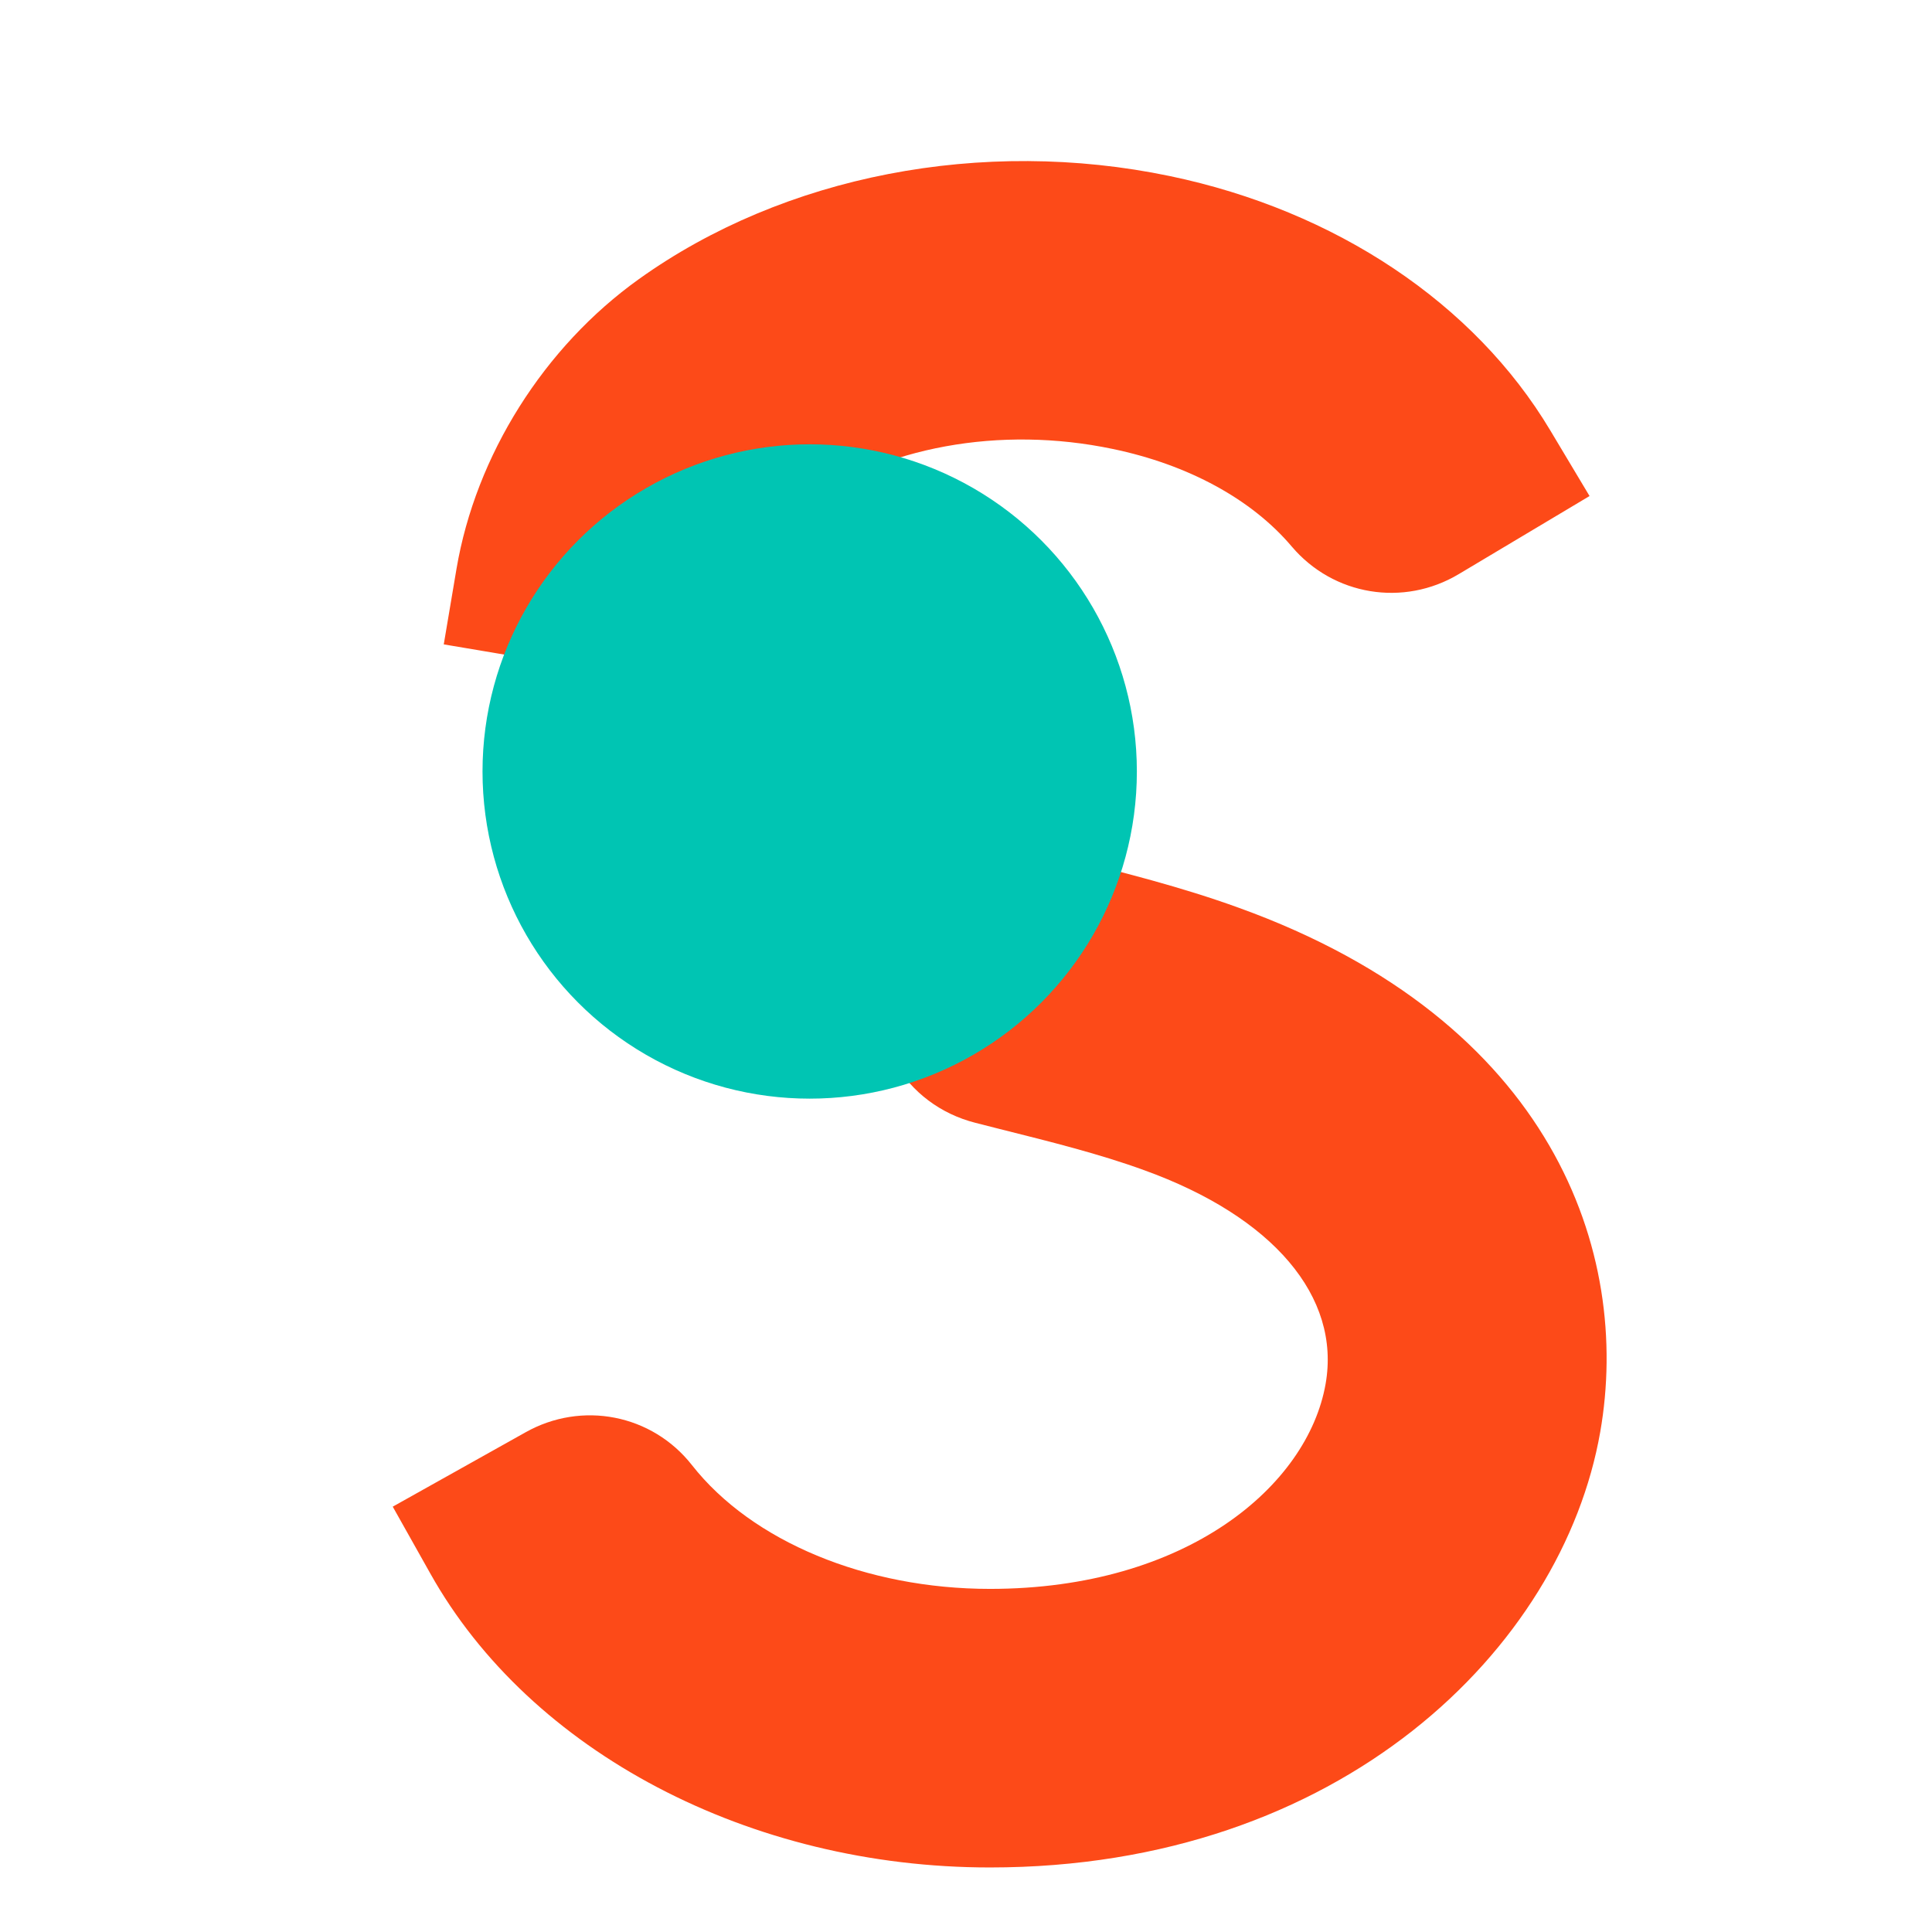 <?xml version="1.0" encoding="utf-8"?>
<!-- Generator: Adobe Illustrator 16.0.0, SVG Export Plug-In . SVG Version: 6.00 Build 0)  -->
<!DOCTYPE svg PUBLIC "-//W3C//DTD SVG 1.1//EN" "http://www.w3.org/Graphics/SVG/1.1/DTD/svg11.dtd">
<svg version="1.1" id="Calque_1" xmlns="http://www.w3.org/2000/svg" xmlns:xlink="http://www.w3.org/1999/xlink" x="0px" y="0px"
	 width="32px" height="32px" viewBox="0 0 32 32" enable-background="new 0 0 32 32" xml:space="preserve">
<path fill="#FD4A18" d="M7.126,26.06l-0.621-1.105l2.197-1.23c0.936-0.528,2.099-0.299,2.759,0.542
	c0.993,1.265,2.885,2.05,4.936,2.05c3.259,0,5.262-1.707,5.559-3.394c0.255-1.446-0.87-2.771-3.008-3.542
	c-0.745-0.271-1.545-0.469-2.389-0.681l-0.405-0.103c-0.573-0.146-1.051-0.504-1.347-1.014c-0.297-0.51-0.374-1.104-0.218-1.671
	l0.645-2.346l1.224,0.337c0.39,0.107,0.795,0.209,1.188,0.307c0.942,0.236,1.917,0.479,2.873,0.826
	c5.205,1.879,6.505,5.716,5.986,8.681c-0.626,3.584-4.3,7.214-10.108,7.214C12.423,30.932,8.782,29.019,7.126,26.06z M9.85,11.094
	l-2.5-0.421l0.211-1.251c0.319-1.88,1.449-3.675,3.021-4.799c2.399-1.717,5.685-2.355,8.793-1.707
	c2.748,0.573,5.045,2.108,6.302,4.212l0.651,1.088l-2.166,1.293c-0.916,0.548-2.077,0.355-2.765-0.455
	c-0.662-0.784-1.716-1.358-2.967-1.618c-1.865-0.391-3.795-0.038-5.162,0.94c-0.446,0.319-0.819,0.809-1.023,1.343
	c-0.324,0.841-1.143,1.407-2.037,1.407C10.091,11.126,9.97,11.116,9.85,11.094z"/>
<circle fill="#00C5B3" cx="13.411" cy="12.778" r="5.419"/>
</svg>
